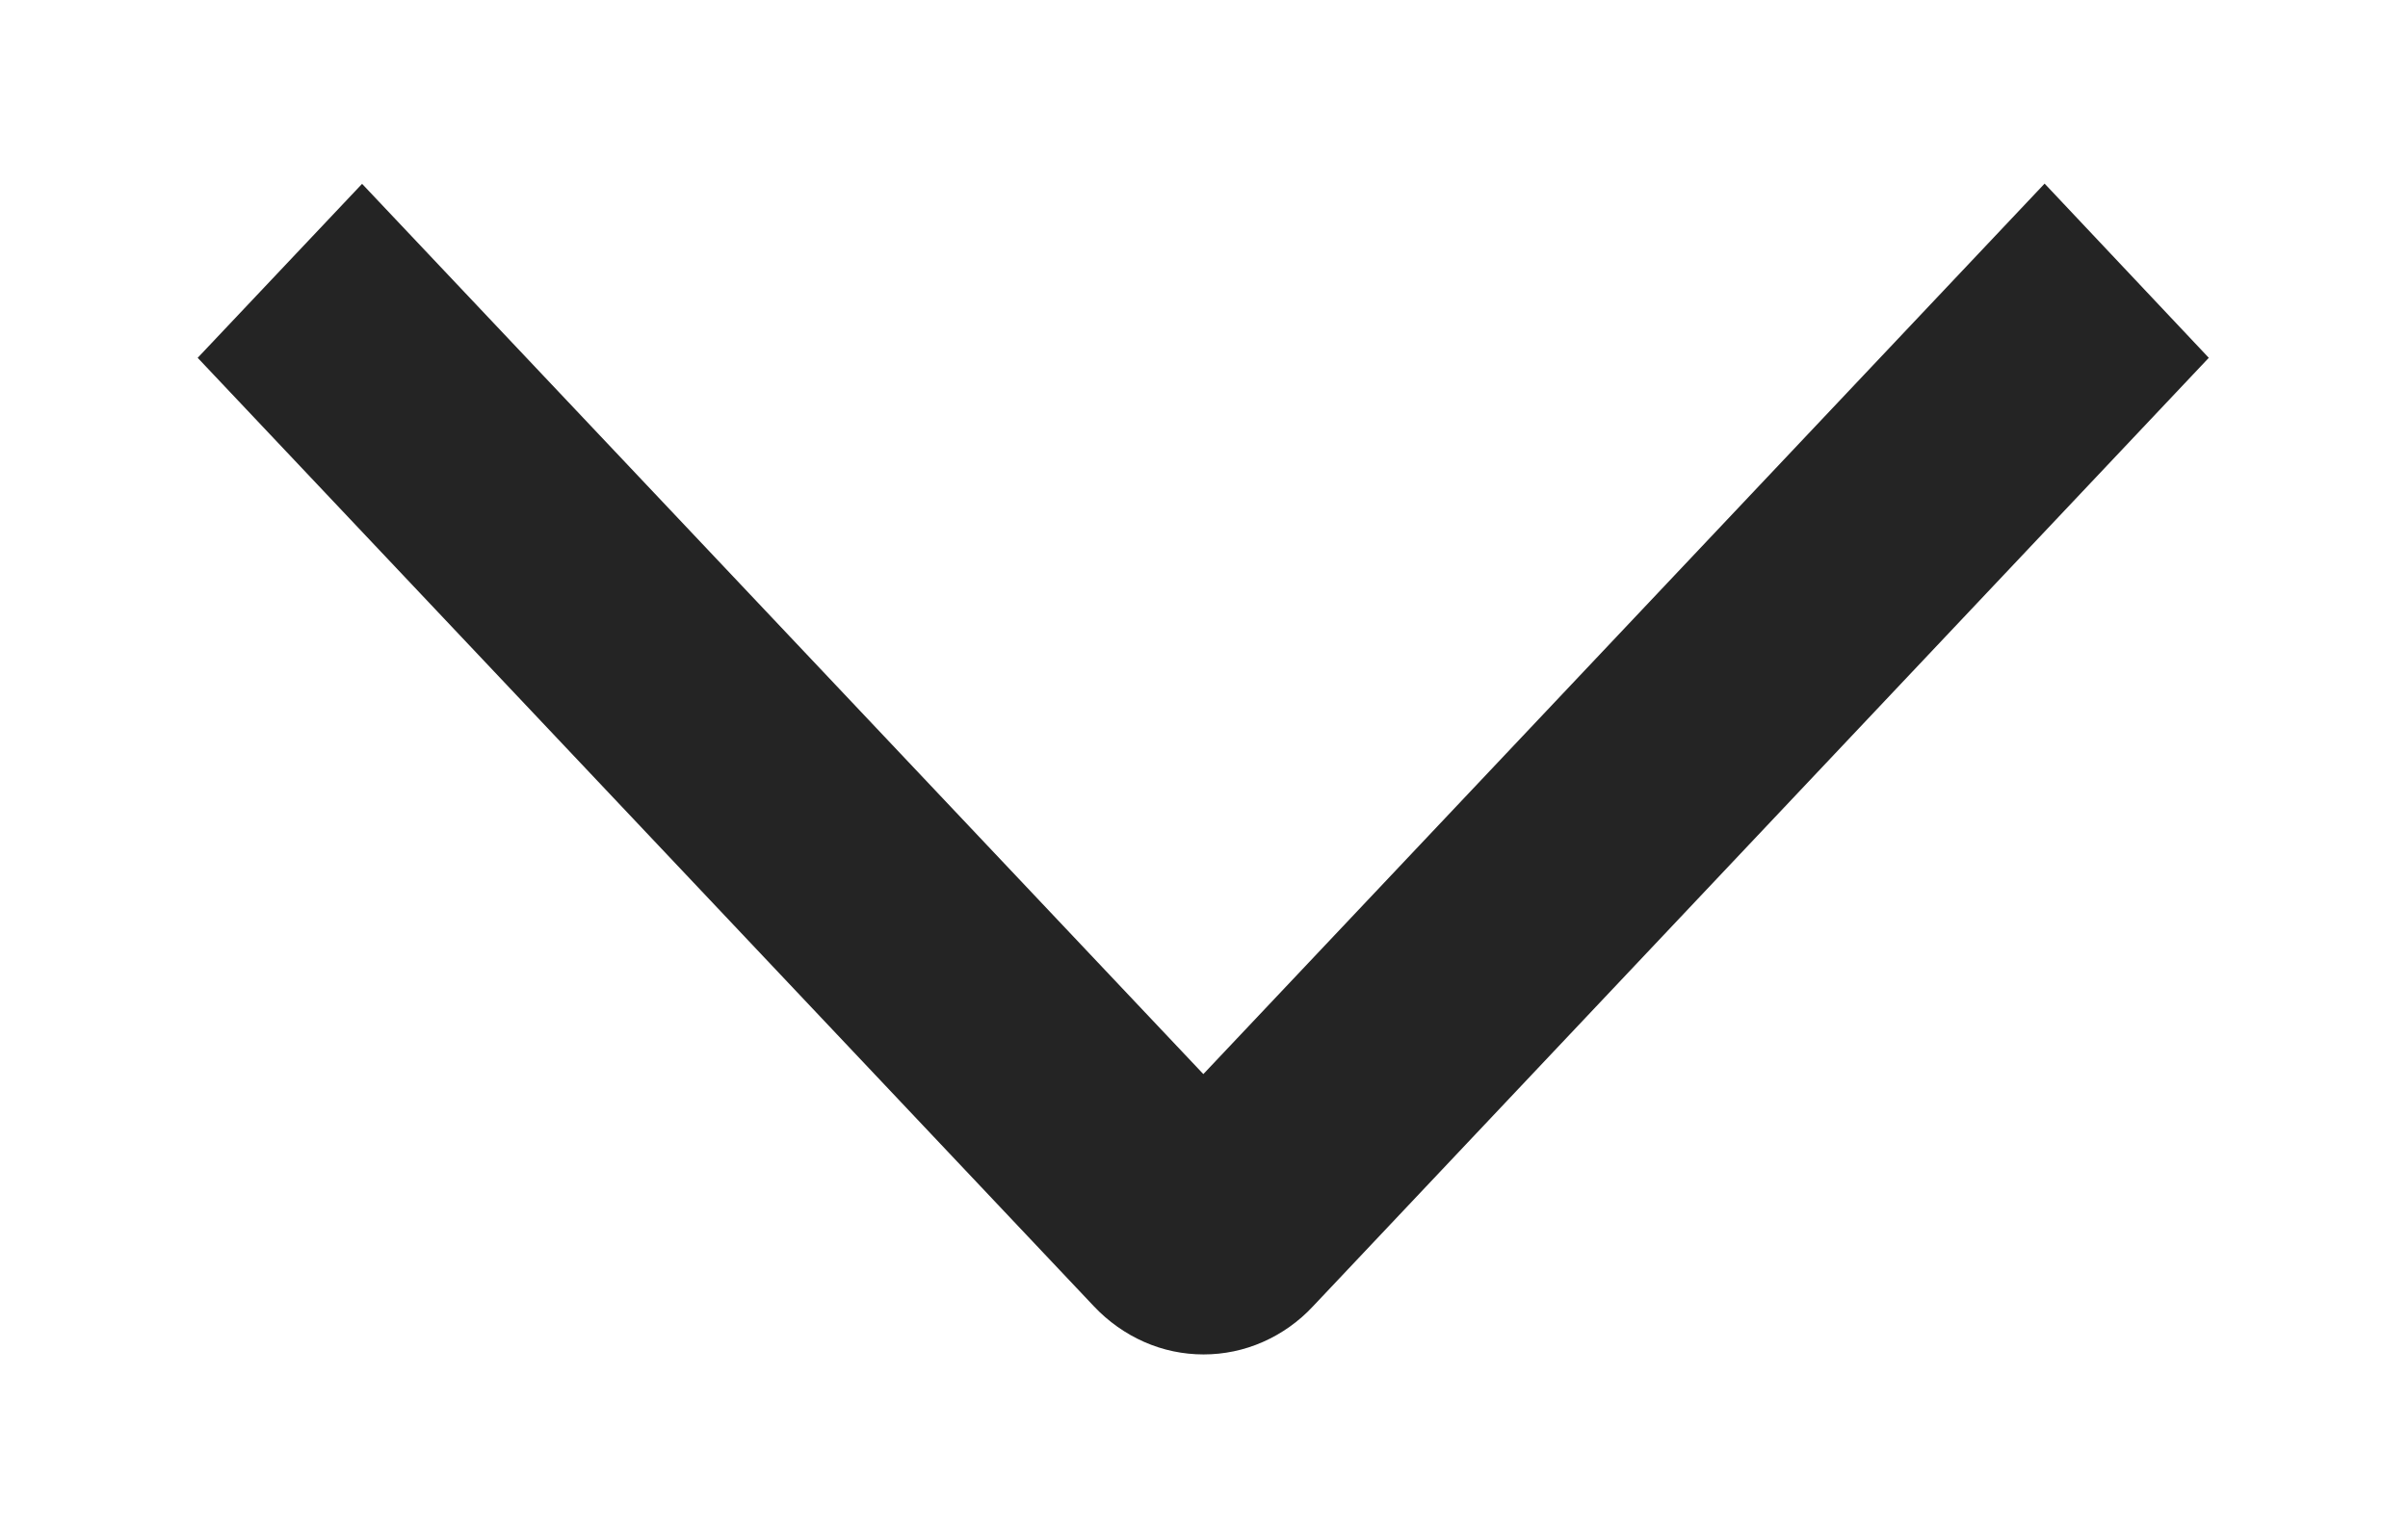 <?xml version="1.0" encoding="UTF-8"?> <svg xmlns="http://www.w3.org/2000/svg" width="11" height="7" viewBox="0 0 11 7" fill="none"><path d="M9.34 0.839L10.09 1.635L5.998 5.969C5.933 6.039 5.855 6.094 5.769 6.132C5.683 6.17 5.591 6.189 5.498 6.189C5.405 6.189 5.313 6.17 5.227 6.132C5.141 6.094 5.063 6.039 4.997 5.969L0.903 1.635L1.654 0.84L5.497 4.908L9.34 0.839Z" fill="#242424"></path></svg> 